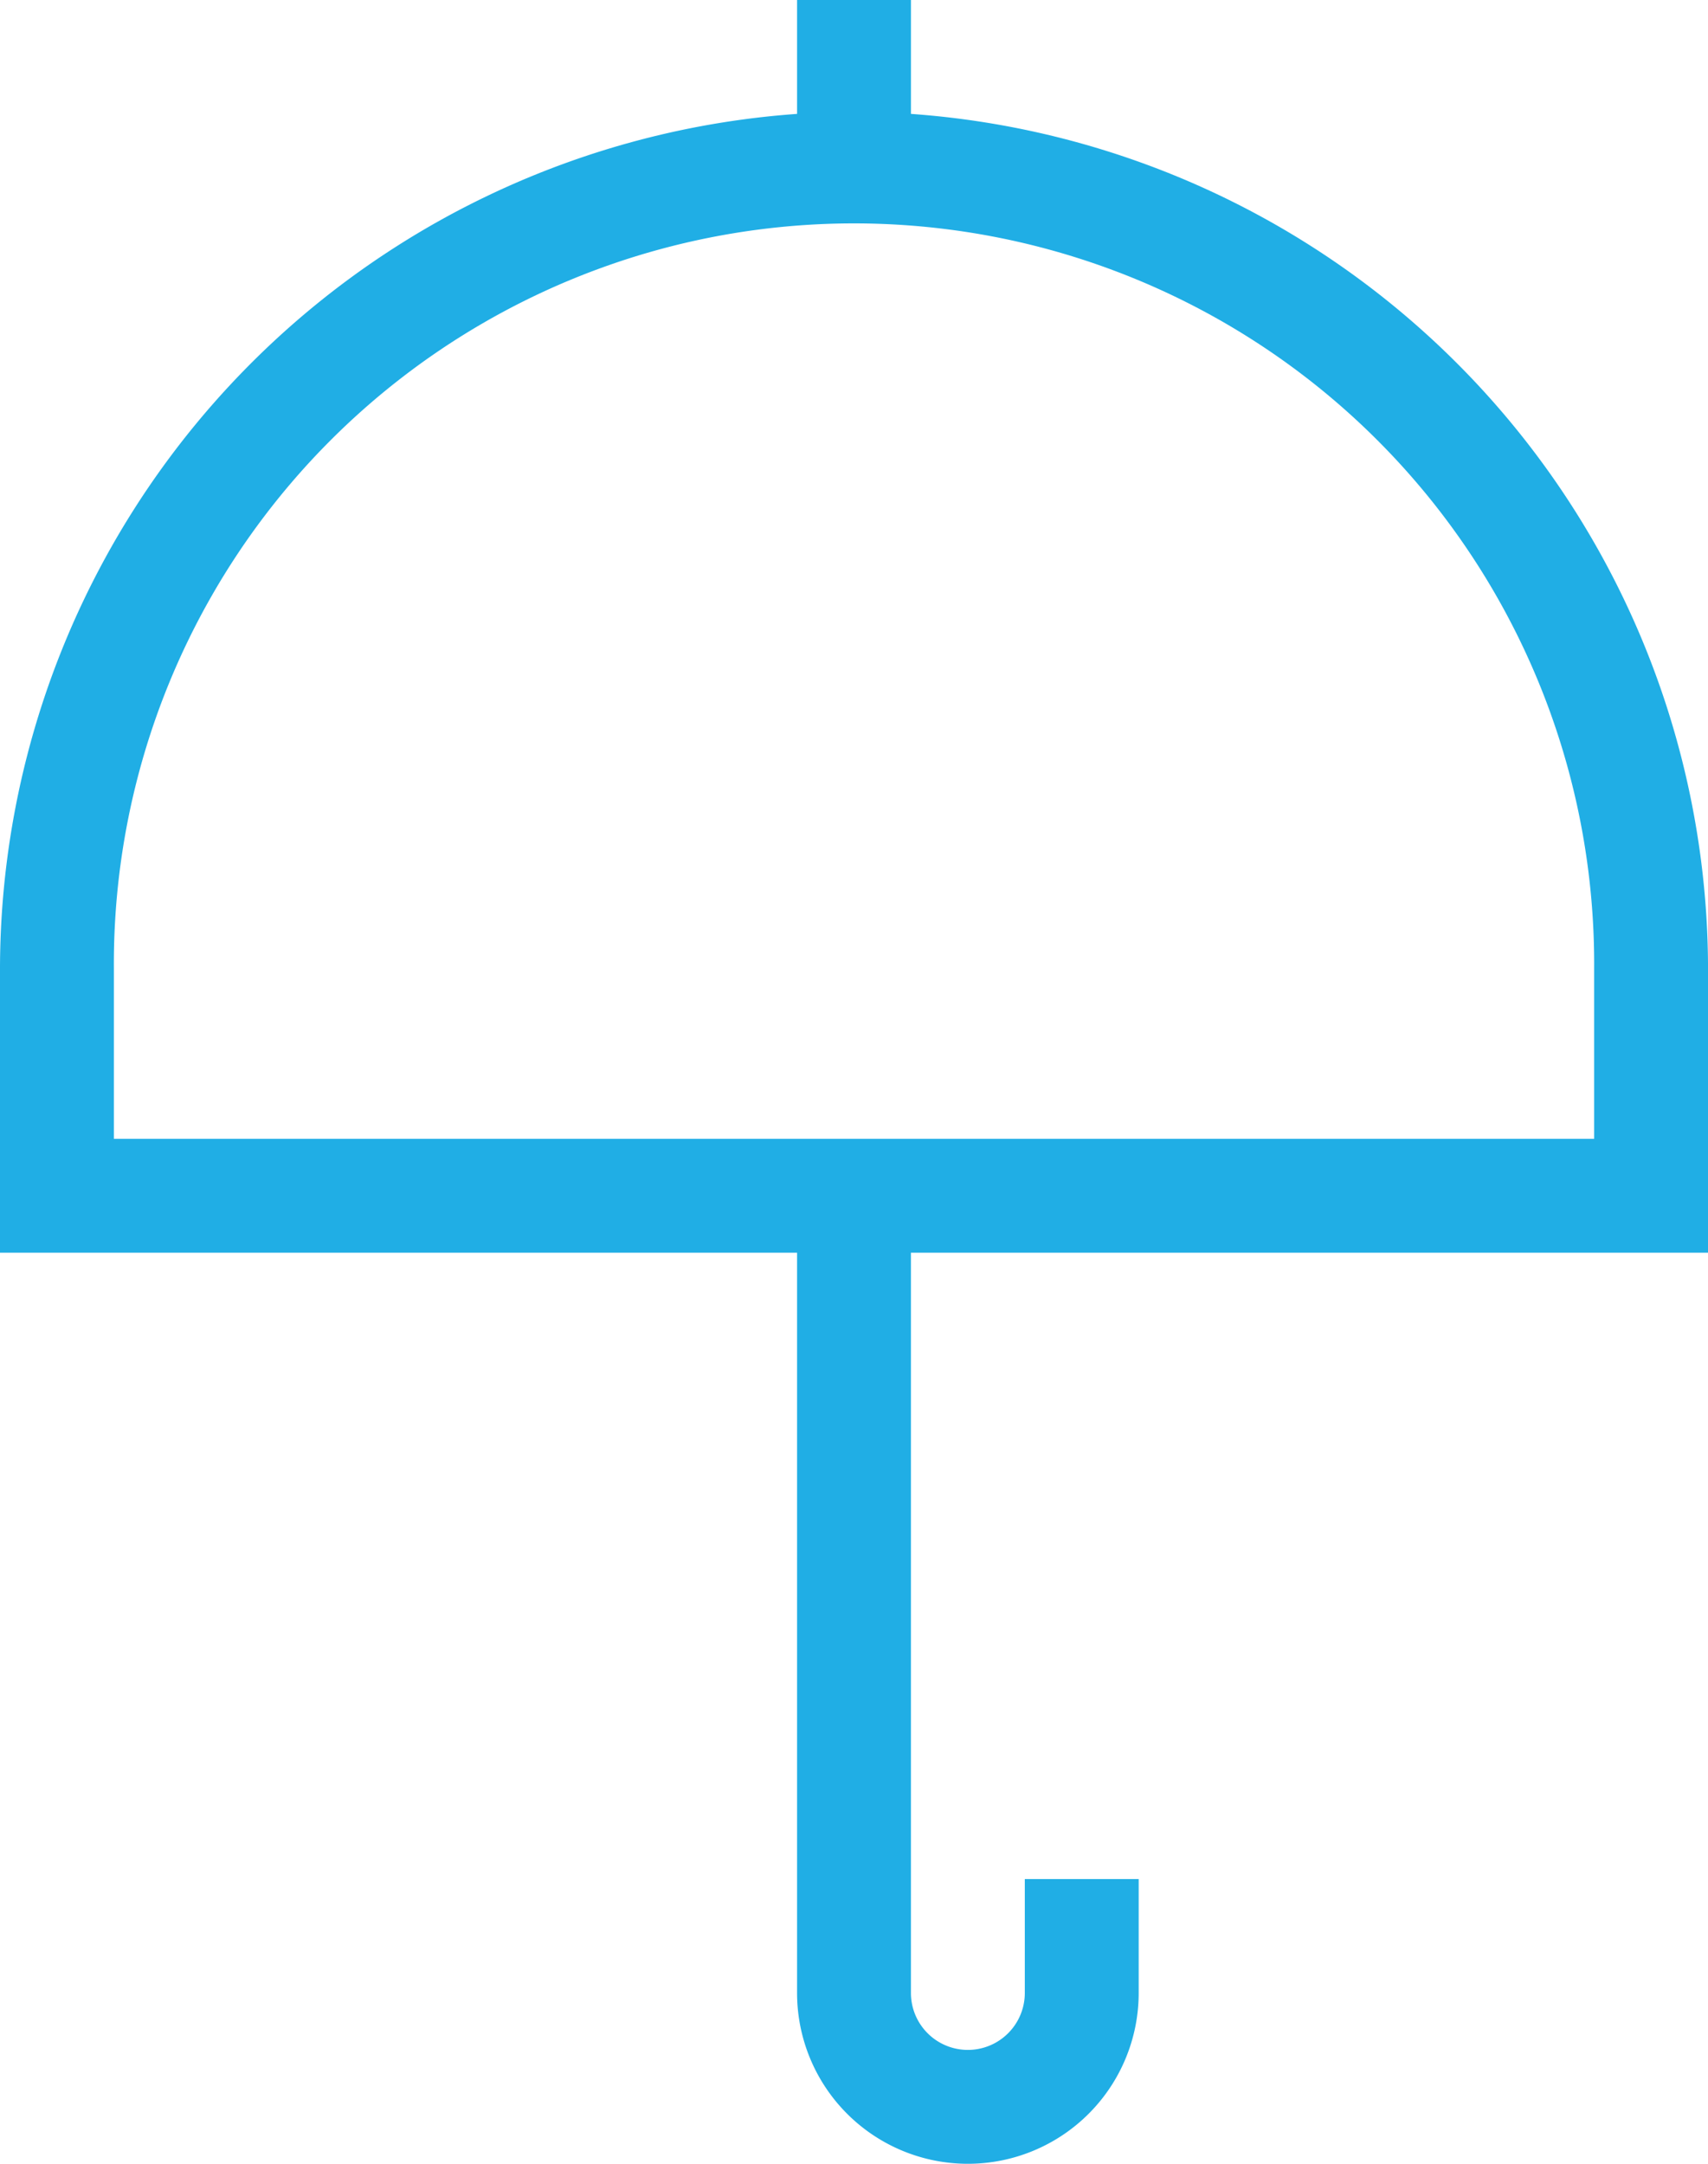 <svg xmlns="http://www.w3.org/2000/svg" width="66.158" height="83.801" viewBox="0 0 66.158 83.801">
  <path id="安全_o" d="M257.439,205.185a6.616,6.616,0,1,1-13.232,0V176.516H213.333V165.49a33.23,33.23,0,0,1,30.874-33.079V128h4.411v4.411a33.23,33.23,0,0,1,30.874,33.079v11.026H248.617v28.669a2.205,2.205,0,0,0,4.411,0v-4.411h4.411v4.411Zm17.642-33.079V165.49a28.669,28.669,0,1,0-57.337,0v6.616Z" transform="translate(-213.333 -128)" fill="#20aee5"/>
</svg>
